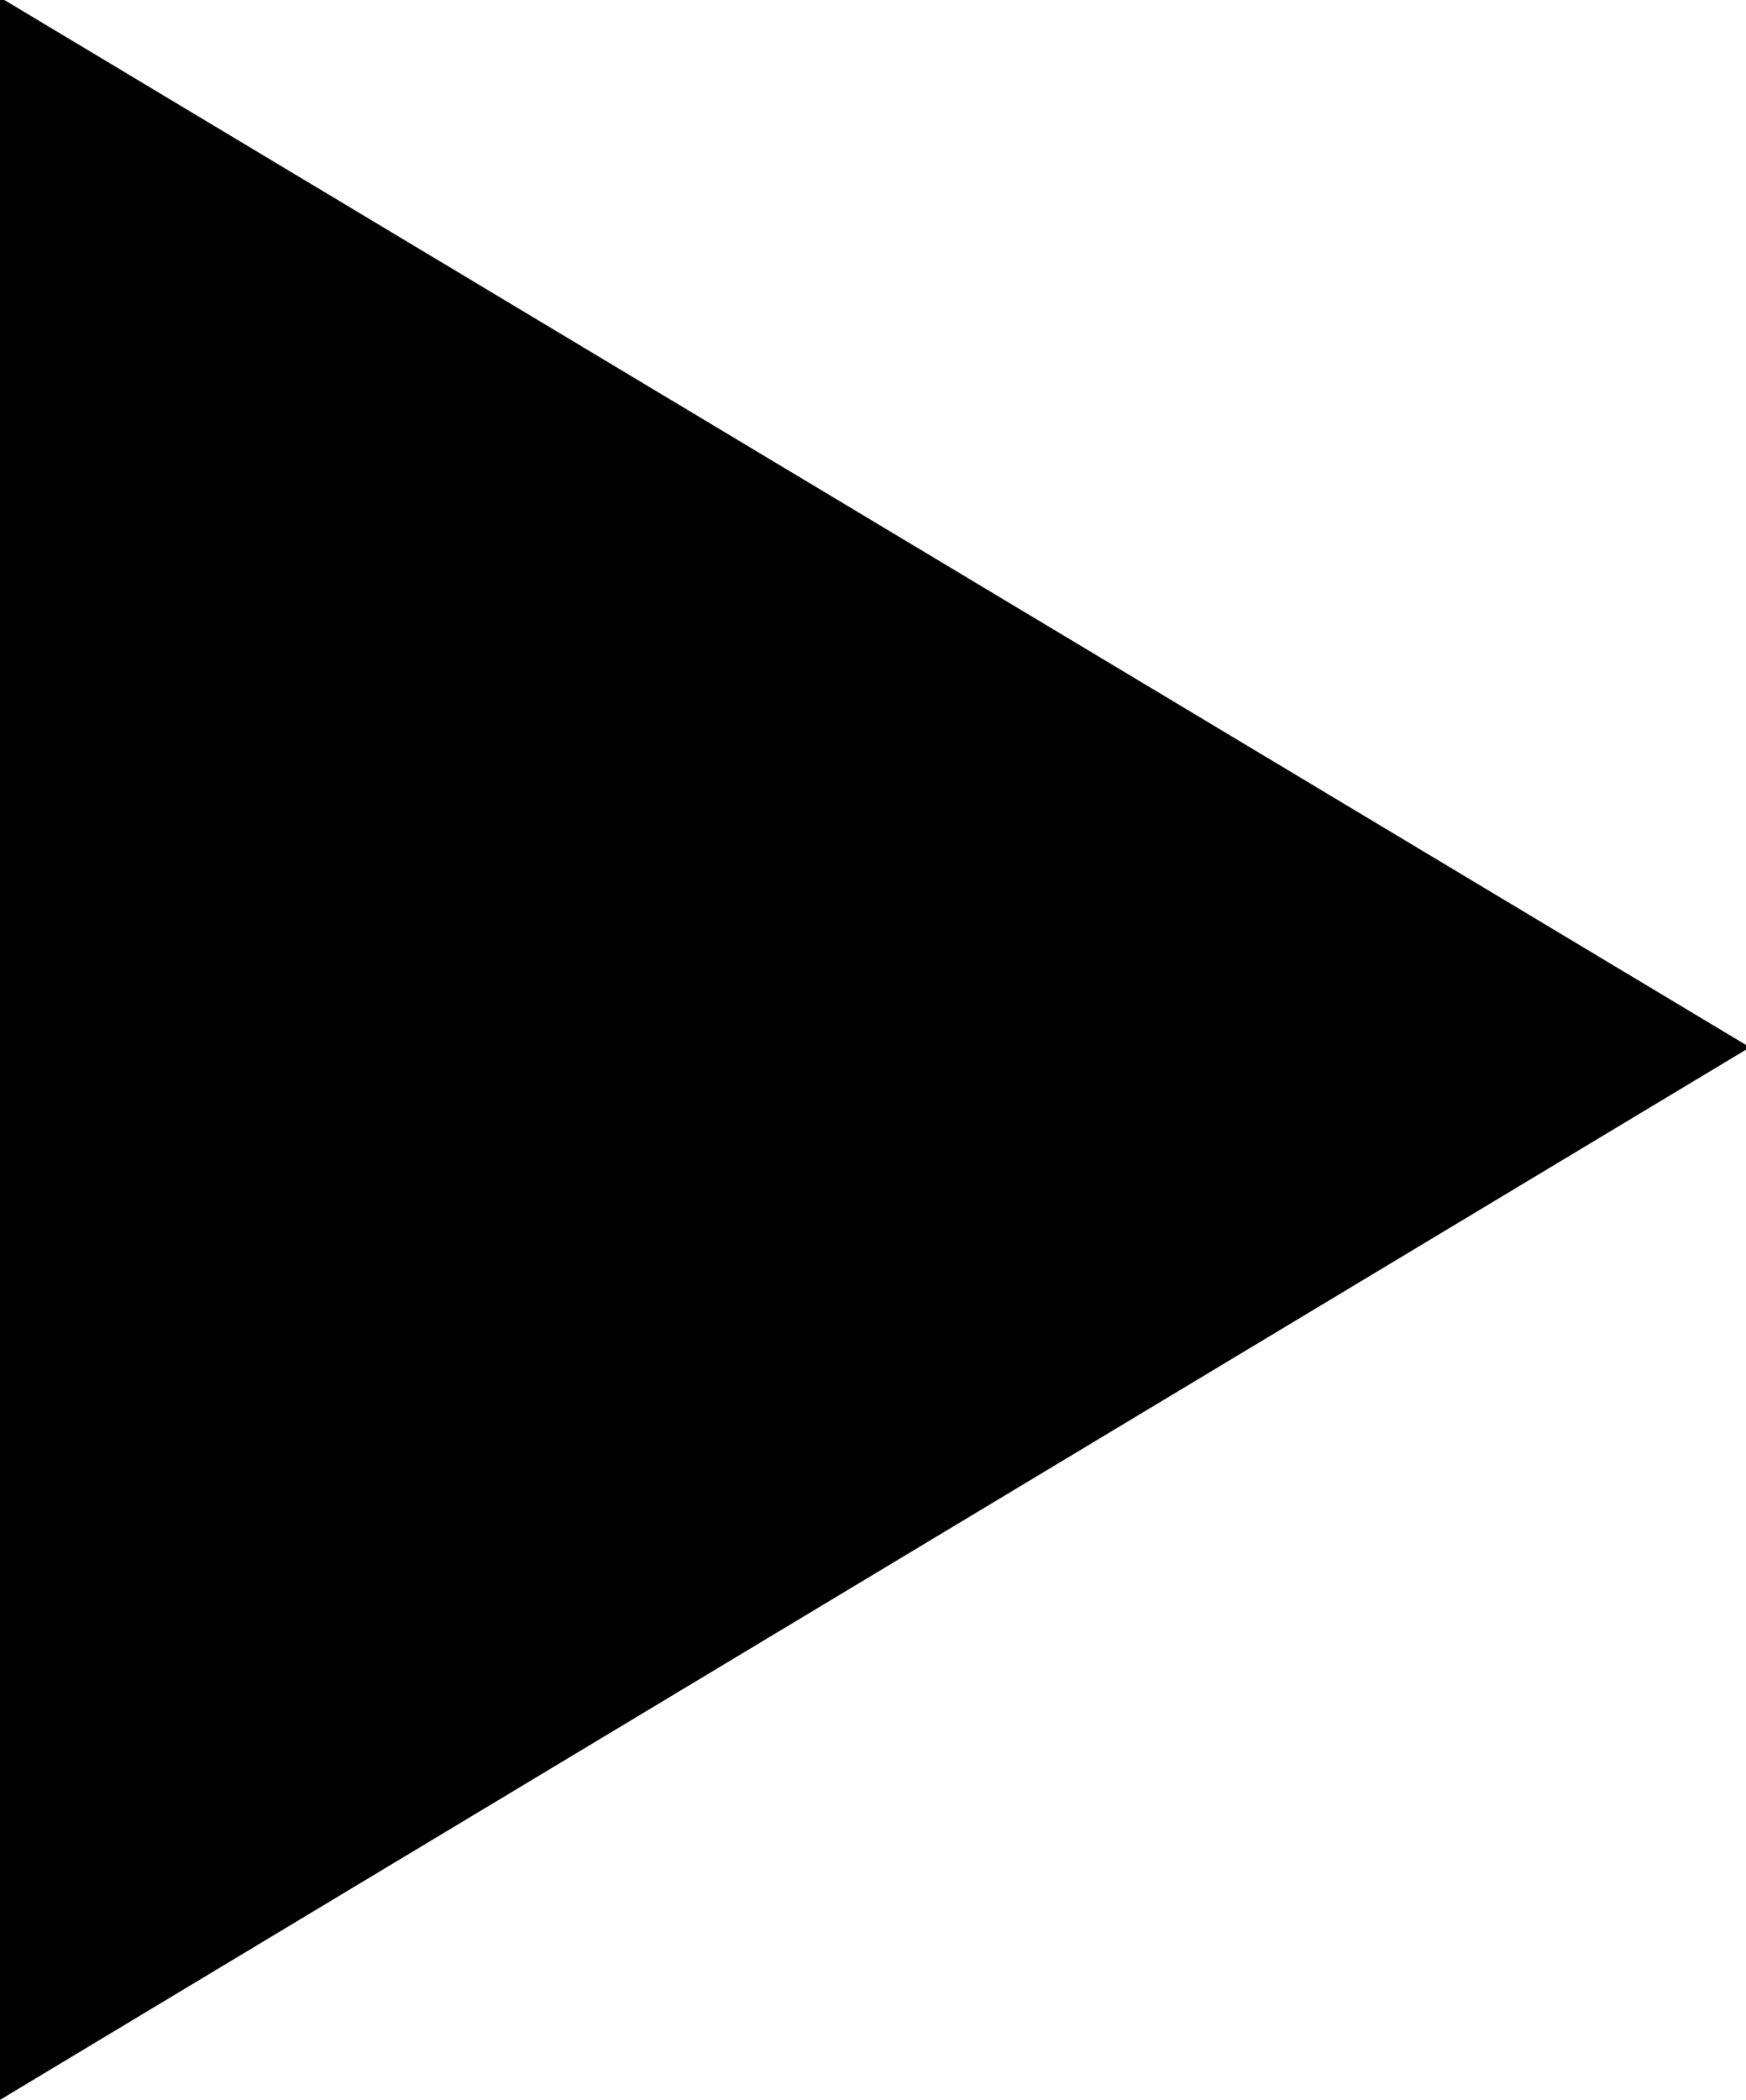 <svg xmlns="http://www.w3.org/2000/svg" width="6.656" height="8" viewBox="0 0 6.656 8">
  <defs>
    <style>
      .cls-1 {
        fill-rule: evenodd;
      }
    </style>
  </defs>
  <path id="arrow.svg" class="cls-1" d="M484,5189.99l6.671,4L484,5198v-8.01Z" transform="translate(-484 -5190)"/>
</svg>
